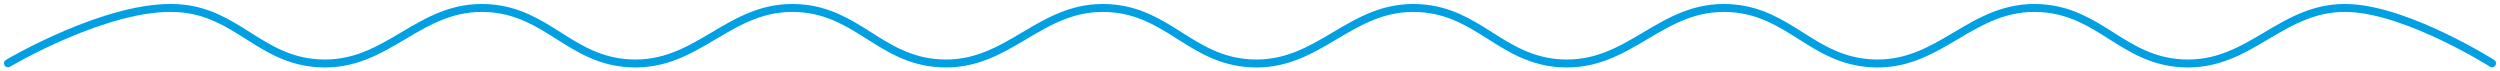 <svg width="315" height="9" viewBox="0 0 315 9" fill="none" xmlns="http://www.w3.org/2000/svg">
<path d="M1 7.976C1 7.976 13.612 0.506 22.39 1.026C29.828 1.466 32.687 7.535 40.125 7.976C48.903 8.496 52.737 0.506 61.515 1.026C68.953 1.466 71.812 7.535 79.25 7.976C88.028 8.496 91.862 0.506 100.64 1.026C108.078 1.466 110.937 7.535 118.375 7.976C127.153 8.496 130.987 0.506 139.765 1.026C147.203 1.466 150.062 7.535 157.5 7.976C166.278 8.496 170.112 0.506 178.89 1.026C186.328 1.466 189.187 7.535 196.625 7.976C205.403 8.496 209.237 0.506 218.015 1.026C225.453 1.466 228.312 7.535 235.75 7.976C244.528 8.496 248.362 0.506 257.14 1.026C264.578 1.466 267.437 7.535 274.875 7.976C283.653 8.496 287.487 0.506 296.265 1.026C303.703 1.466 314 7.976 314 7.976" stroke="#00A0E3" stroke-linecap="round" stroke-linejoin="round"/>
</svg>
